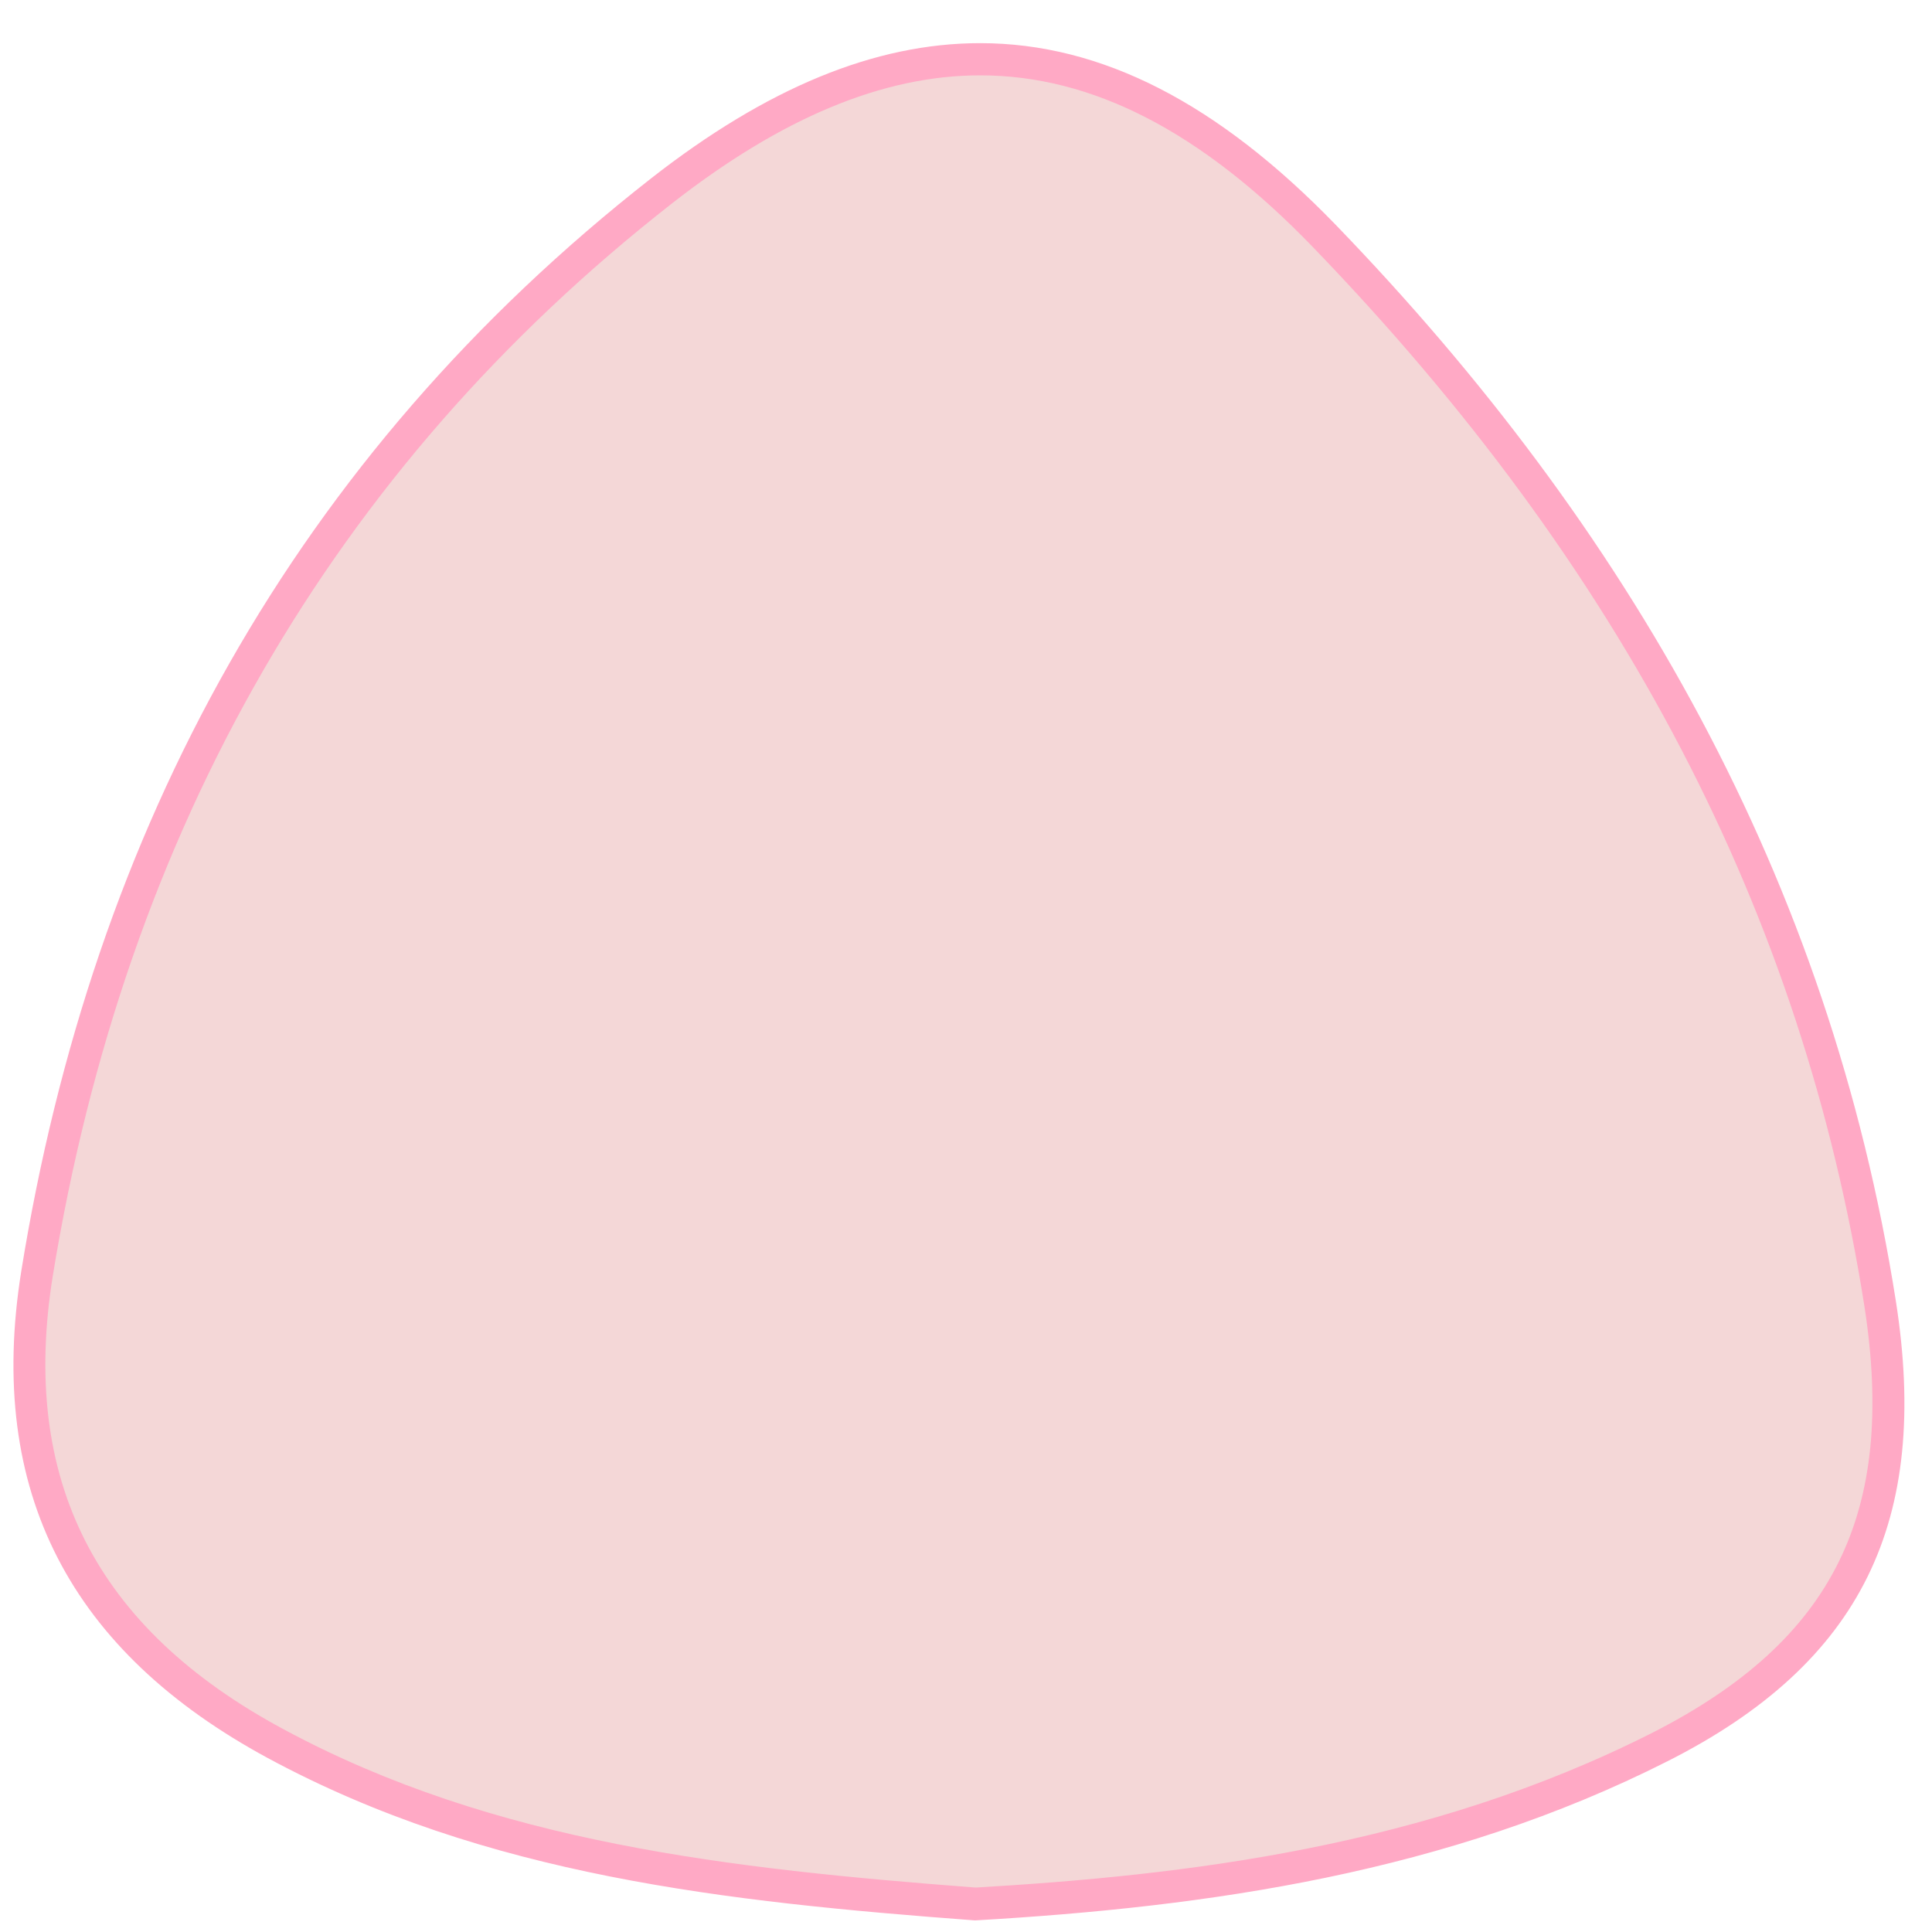 <svg id="Layer_1" data-name="Layer 1" xmlns="http://www.w3.org/2000/svg" viewBox="0 0 30 30">
  <defs>
    <style>
      .cls-1 {
        fill: #ffa9c5;
      }

      .cls-1, .cls-2 {
        stroke-width: 0px;
      }

      .cls-2 {
        fill: #f4d7d7;
      }
    </style>
  </defs>
  <path class="cls-2" d="M15.15,29.56c-3.83-.29-7.54-.7-10.87-2.49C1.26,25.45.05,23.06.58,19.78,1.71,12.78,4.97,7.12,10.27,2.97c1.76-1.38,3.38-2.05,4.96-2.05,1.81,0,3.56.9,5.34,2.74,4.85,5.01,7.67,10.44,8.63,16.58.52,3.34-.5,5.4-3.42,6.88-3.57,1.81-7.38,2.25-10.63,2.44Z"></path>
  <path class="cls-1" d="M15.22,1.17h0c1.74,0,3.43.87,5.16,2.66,4.81,4.98,7.61,10.36,8.57,16.45.5,3.22-.48,5.19-3.28,6.62-3.53,1.79-7.29,2.22-10.52,2.41-3.79-.29-7.47-.69-10.75-2.46-2.92-1.57-4.09-3.88-3.58-7.04C1.95,12.88,5.17,7.28,10.42,3.17c1.71-1.34,3.29-2,4.8-2M15.22.67c-1.64,0-3.32.7-5.11,2.1C4.58,7.1,1.44,12.86.33,19.74c-.55,3.44.78,5.91,3.83,7.56,3.39,1.83,7.11,2.23,10.98,2.52,3.64-.21,7.33-.74,10.75-2.47,3.03-1.53,4.08-3.74,3.55-7.14-1.03-6.56-4.16-12.02-8.7-16.72-1.82-1.88-3.63-2.82-5.52-2.82h0Z"></path>
</svg>
